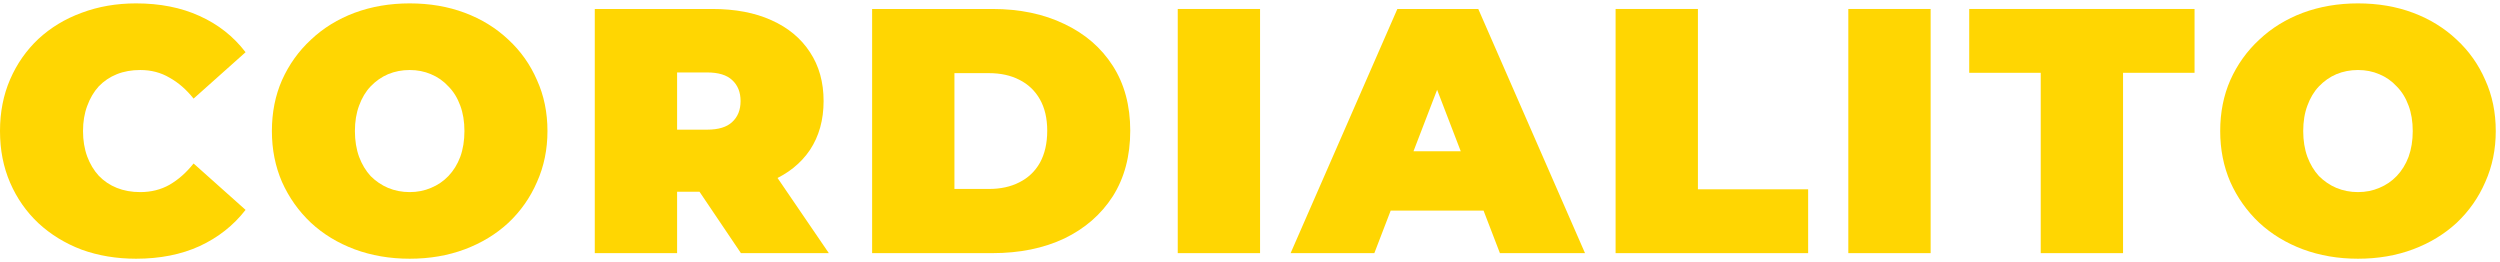 <svg width="248" height="26" viewBox="0 0 248 26" fill="none" xmlns="http://www.w3.org/2000/svg">
<path d="M13.495 25.665C11.557 25.665 9.758 25.365 8.097 24.765C6.459 24.142 5.029 23.266 3.806 22.135C2.607 21.005 1.672 19.667 1.003 18.121C0.334 16.576 0 14.869 0 13C0 11.132 0.334 9.425 1.003 7.879C1.672 6.334 2.607 4.996 3.806 3.865C5.029 2.735 6.459 1.87 8.097 1.27C9.758 0.647 11.557 0.336 13.495 0.336C15.871 0.336 17.97 0.751 19.792 1.582C21.638 2.412 23.16 3.612 24.36 5.18L19.204 9.782C18.489 8.883 17.693 8.191 16.817 7.706C15.963 7.199 14.994 6.945 13.91 6.945C13.056 6.945 12.284 7.083 11.592 7.36C10.9 7.637 10.3 8.041 9.792 8.571C9.308 9.102 8.927 9.748 8.651 10.509C8.374 11.247 8.235 12.078 8.235 13C8.235 13.923 8.374 14.765 8.651 15.526C8.927 16.264 9.308 16.899 9.792 17.429C10.3 17.96 10.9 18.364 11.592 18.64C12.284 18.917 13.056 19.056 13.91 19.056C14.994 19.056 15.963 18.813 16.817 18.329C17.693 17.822 18.489 17.118 19.204 16.218L24.36 20.82C23.16 22.366 21.638 23.566 19.792 24.419C17.97 25.249 15.871 25.665 13.495 25.665Z" fill="#FFD602"/>
<path d="M40.64 25.665C38.679 25.665 36.857 25.353 35.173 24.73C33.512 24.108 32.07 23.231 30.848 22.101C29.625 20.947 28.668 19.598 27.976 18.052C27.306 16.507 26.972 14.823 26.972 13C26.972 11.155 27.306 9.471 27.976 7.948C28.668 6.403 29.625 5.065 30.848 3.935C32.07 2.781 33.512 1.893 35.173 1.27C36.857 0.647 38.679 0.336 40.64 0.336C42.624 0.336 44.446 0.647 46.107 1.27C47.768 1.893 49.21 2.781 50.432 3.935C51.655 5.065 52.601 6.403 53.27 7.948C53.962 9.471 54.308 11.155 54.308 13C54.308 14.823 53.962 16.507 53.27 18.052C52.601 19.598 51.655 20.947 50.432 22.101C49.21 23.231 47.768 24.108 46.107 24.73C44.446 25.353 42.624 25.665 40.64 25.665ZM40.64 19.056C41.401 19.056 42.105 18.917 42.751 18.64C43.42 18.364 43.996 17.971 44.481 17.464C44.988 16.933 45.38 16.299 45.657 15.561C45.934 14.8 46.072 13.946 46.072 13C46.072 12.055 45.934 11.213 45.657 10.474C45.38 9.713 44.988 9.079 44.481 8.571C43.996 8.041 43.42 7.637 42.751 7.36C42.105 7.083 41.401 6.945 40.64 6.945C39.879 6.945 39.163 7.083 38.495 7.36C37.849 7.637 37.272 8.041 36.764 8.571C36.28 9.079 35.899 9.713 35.623 10.474C35.346 11.213 35.207 12.055 35.207 13C35.207 13.946 35.346 14.8 35.623 15.561C35.899 16.299 36.28 16.933 36.764 17.464C37.272 17.971 37.849 18.364 38.495 18.64C39.163 18.917 39.879 19.056 40.64 19.056Z" fill="#FFD602"/>
<path d="M59.002 25.111V0.89H70.663C72.923 0.89 74.873 1.259 76.51 1.997C78.171 2.735 79.451 3.796 80.351 5.18C81.251 6.541 81.701 8.156 81.701 10.024C81.701 11.893 81.251 13.508 80.351 14.869C79.451 16.207 78.171 17.233 76.51 17.948C74.873 18.663 72.923 19.021 70.663 19.021H63.535L67.168 15.665V25.111H59.002ZM73.5 25.111L67.548 16.288H76.199L82.22 25.111H73.5ZM67.168 16.564L63.535 12.862H70.144C71.274 12.862 72.104 12.608 72.635 12.101C73.189 11.593 73.465 10.901 73.465 10.024C73.465 9.148 73.189 8.456 72.635 7.948C72.104 7.441 71.274 7.187 70.144 7.187H63.535L67.168 3.485V16.564Z" fill="#FFD602"/>
<path d="M86.514 25.111V0.89H98.452C101.151 0.89 103.527 1.386 105.58 2.377C107.633 3.346 109.236 4.73 110.39 6.53C111.543 8.329 112.12 10.474 112.12 12.966C112.12 15.48 111.543 17.648 110.39 19.471C109.236 21.27 107.633 22.666 105.58 23.658C103.527 24.627 101.151 25.111 98.452 25.111H86.514ZM94.68 18.744H98.106C99.26 18.744 100.263 18.525 101.116 18.087C101.993 17.648 102.674 17.003 103.158 16.149C103.642 15.273 103.885 14.211 103.885 12.966C103.885 11.743 103.642 10.705 103.158 9.852C102.674 8.998 101.993 8.352 101.116 7.914C100.263 7.476 99.26 7.256 98.106 7.256H94.68V18.744Z" fill="#FFD602"/>
<path d="M116.832 25.111V0.89H124.998V25.111H116.832Z" fill="#FFD602"/>
<path d="M128.029 25.111L138.618 0.89H146.645L157.233 25.111H148.791L140.97 4.765H144.154L136.334 25.111H128.029ZM134.327 20.89L136.403 15.007H147.545L149.621 20.89H134.327Z" fill="#FFD602"/>
<path d="M160.267 25.111V0.89H168.433V18.779H179.367V25.111H160.267Z" fill="#FFD602"/>
<path d="M183.353 25.111V0.89H191.519V25.111H183.353Z" fill="#FFD602"/>
<path d="M202.44 25.111V7.222H195.346V0.89H217.699V7.222H210.606V25.111H202.44Z" fill="#FFD602"/>
<path d="M233.911 25.665C231.951 25.665 230.128 25.353 228.444 24.73C226.783 24.108 225.342 23.231 224.119 22.101C222.896 20.947 221.939 19.598 221.247 18.052C220.578 16.507 220.244 14.823 220.244 13C220.244 11.155 220.578 9.471 221.247 7.948C221.939 6.403 222.896 5.065 224.119 3.935C225.342 2.781 226.783 1.893 228.444 1.27C230.128 0.647 231.951 0.336 233.911 0.336C235.895 0.336 237.718 0.647 239.379 1.27C241.039 1.893 242.481 2.781 243.704 3.935C244.926 5.065 245.872 6.403 246.541 7.948C247.233 9.471 247.579 11.155 247.579 13C247.579 14.823 247.233 16.507 246.541 18.052C245.872 19.598 244.926 20.947 243.704 22.101C242.481 23.231 241.039 24.108 239.379 24.73C237.718 25.353 235.895 25.665 233.911 25.665ZM233.911 19.056C234.673 19.056 235.376 18.917 236.022 18.64C236.691 18.364 237.268 17.971 237.752 17.464C238.26 16.933 238.652 16.299 238.929 15.561C239.206 14.8 239.344 13.946 239.344 13C239.344 12.055 239.206 11.213 238.929 10.474C238.652 9.713 238.26 9.079 237.752 8.571C237.268 8.041 236.691 7.637 236.022 7.36C235.376 7.083 234.673 6.945 233.911 6.945C233.15 6.945 232.435 7.083 231.766 7.36C231.12 7.637 230.543 8.041 230.036 8.571C229.552 9.079 229.171 9.713 228.894 10.474C228.617 11.213 228.479 12.055 228.479 13C228.479 13.946 228.617 14.8 228.894 15.561C229.171 16.299 229.552 16.933 230.036 17.464C230.543 17.971 231.12 18.364 231.766 18.64C232.435 18.917 233.15 19.056 233.911 19.056Z" fill="#FFD602"/>
</svg>
